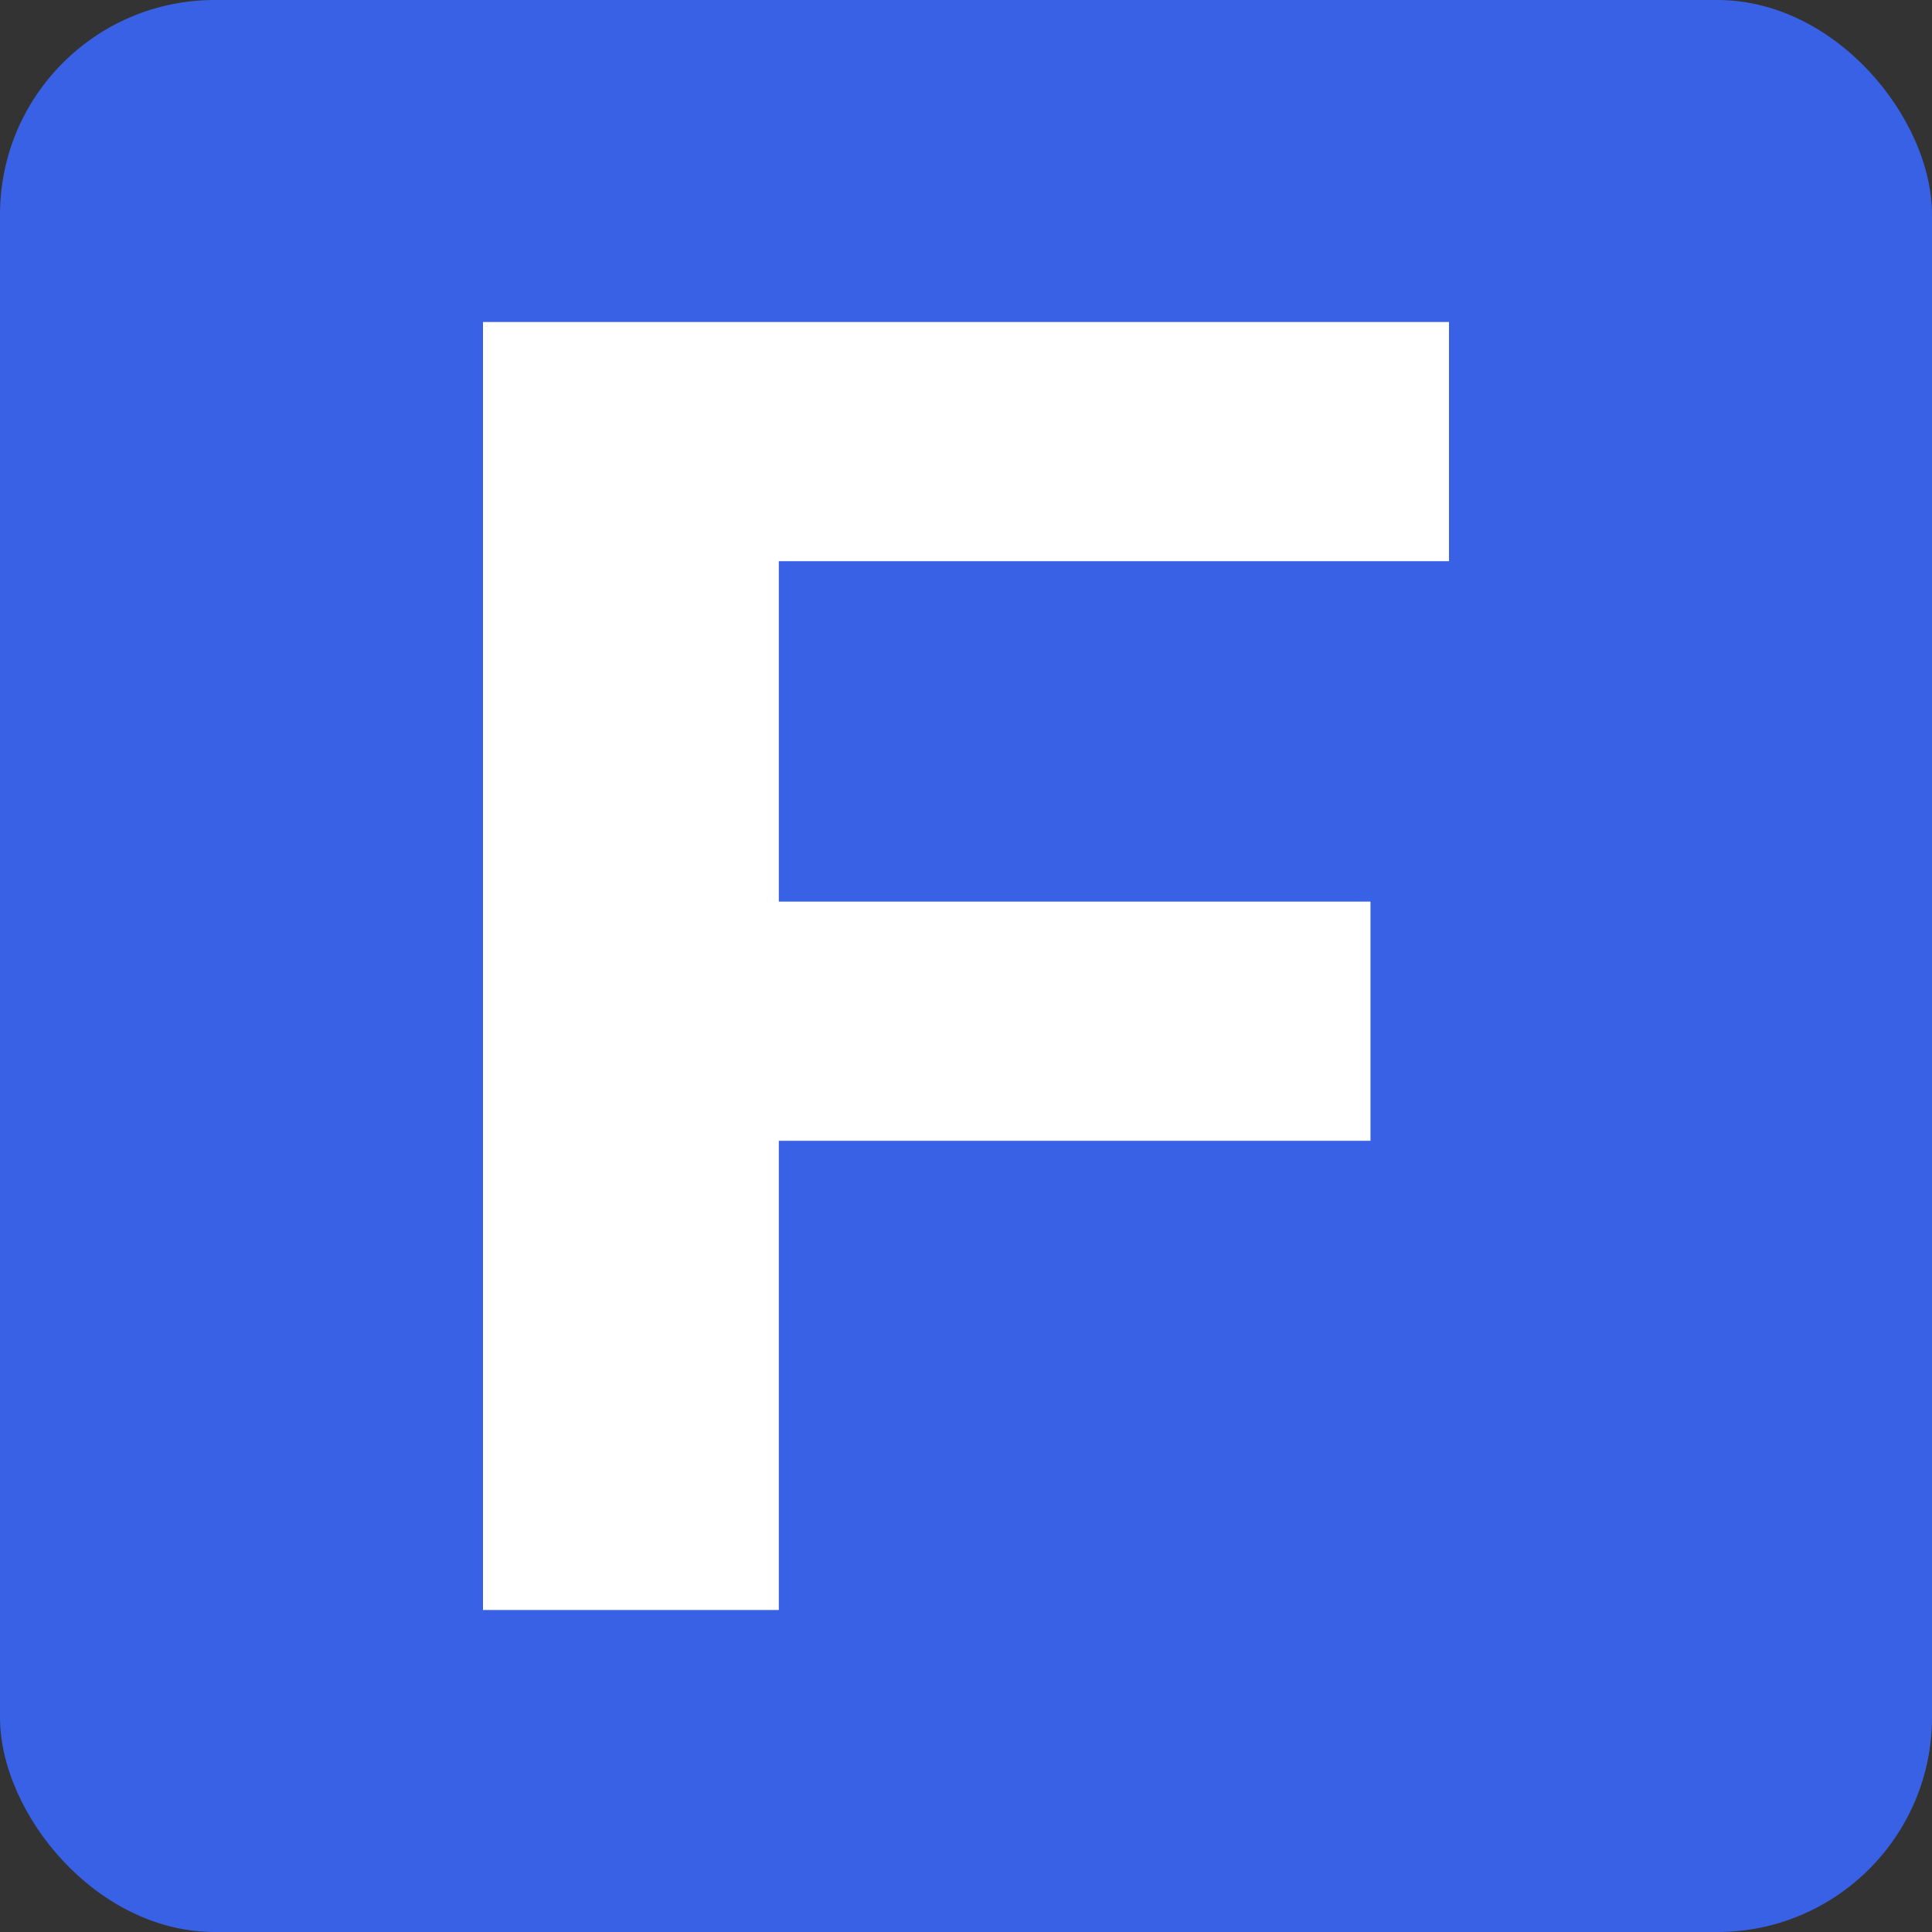 <svg width="36" height="36" viewBox="0 0 36 36" fill="none" xmlns="http://www.w3.org/2000/svg">
<rect x="0" y="0" width="36" height="36" fill="#333333" stroke="none"/>
<rect width="36" height="36" rx="4" fill="#3961E5"/>
<path d="M14.104 16.8H25.537V21.257H14.104V16.8ZM14.512 30H9V6H27V10.457H14.512V30Z" fill="white"/>
</svg>
